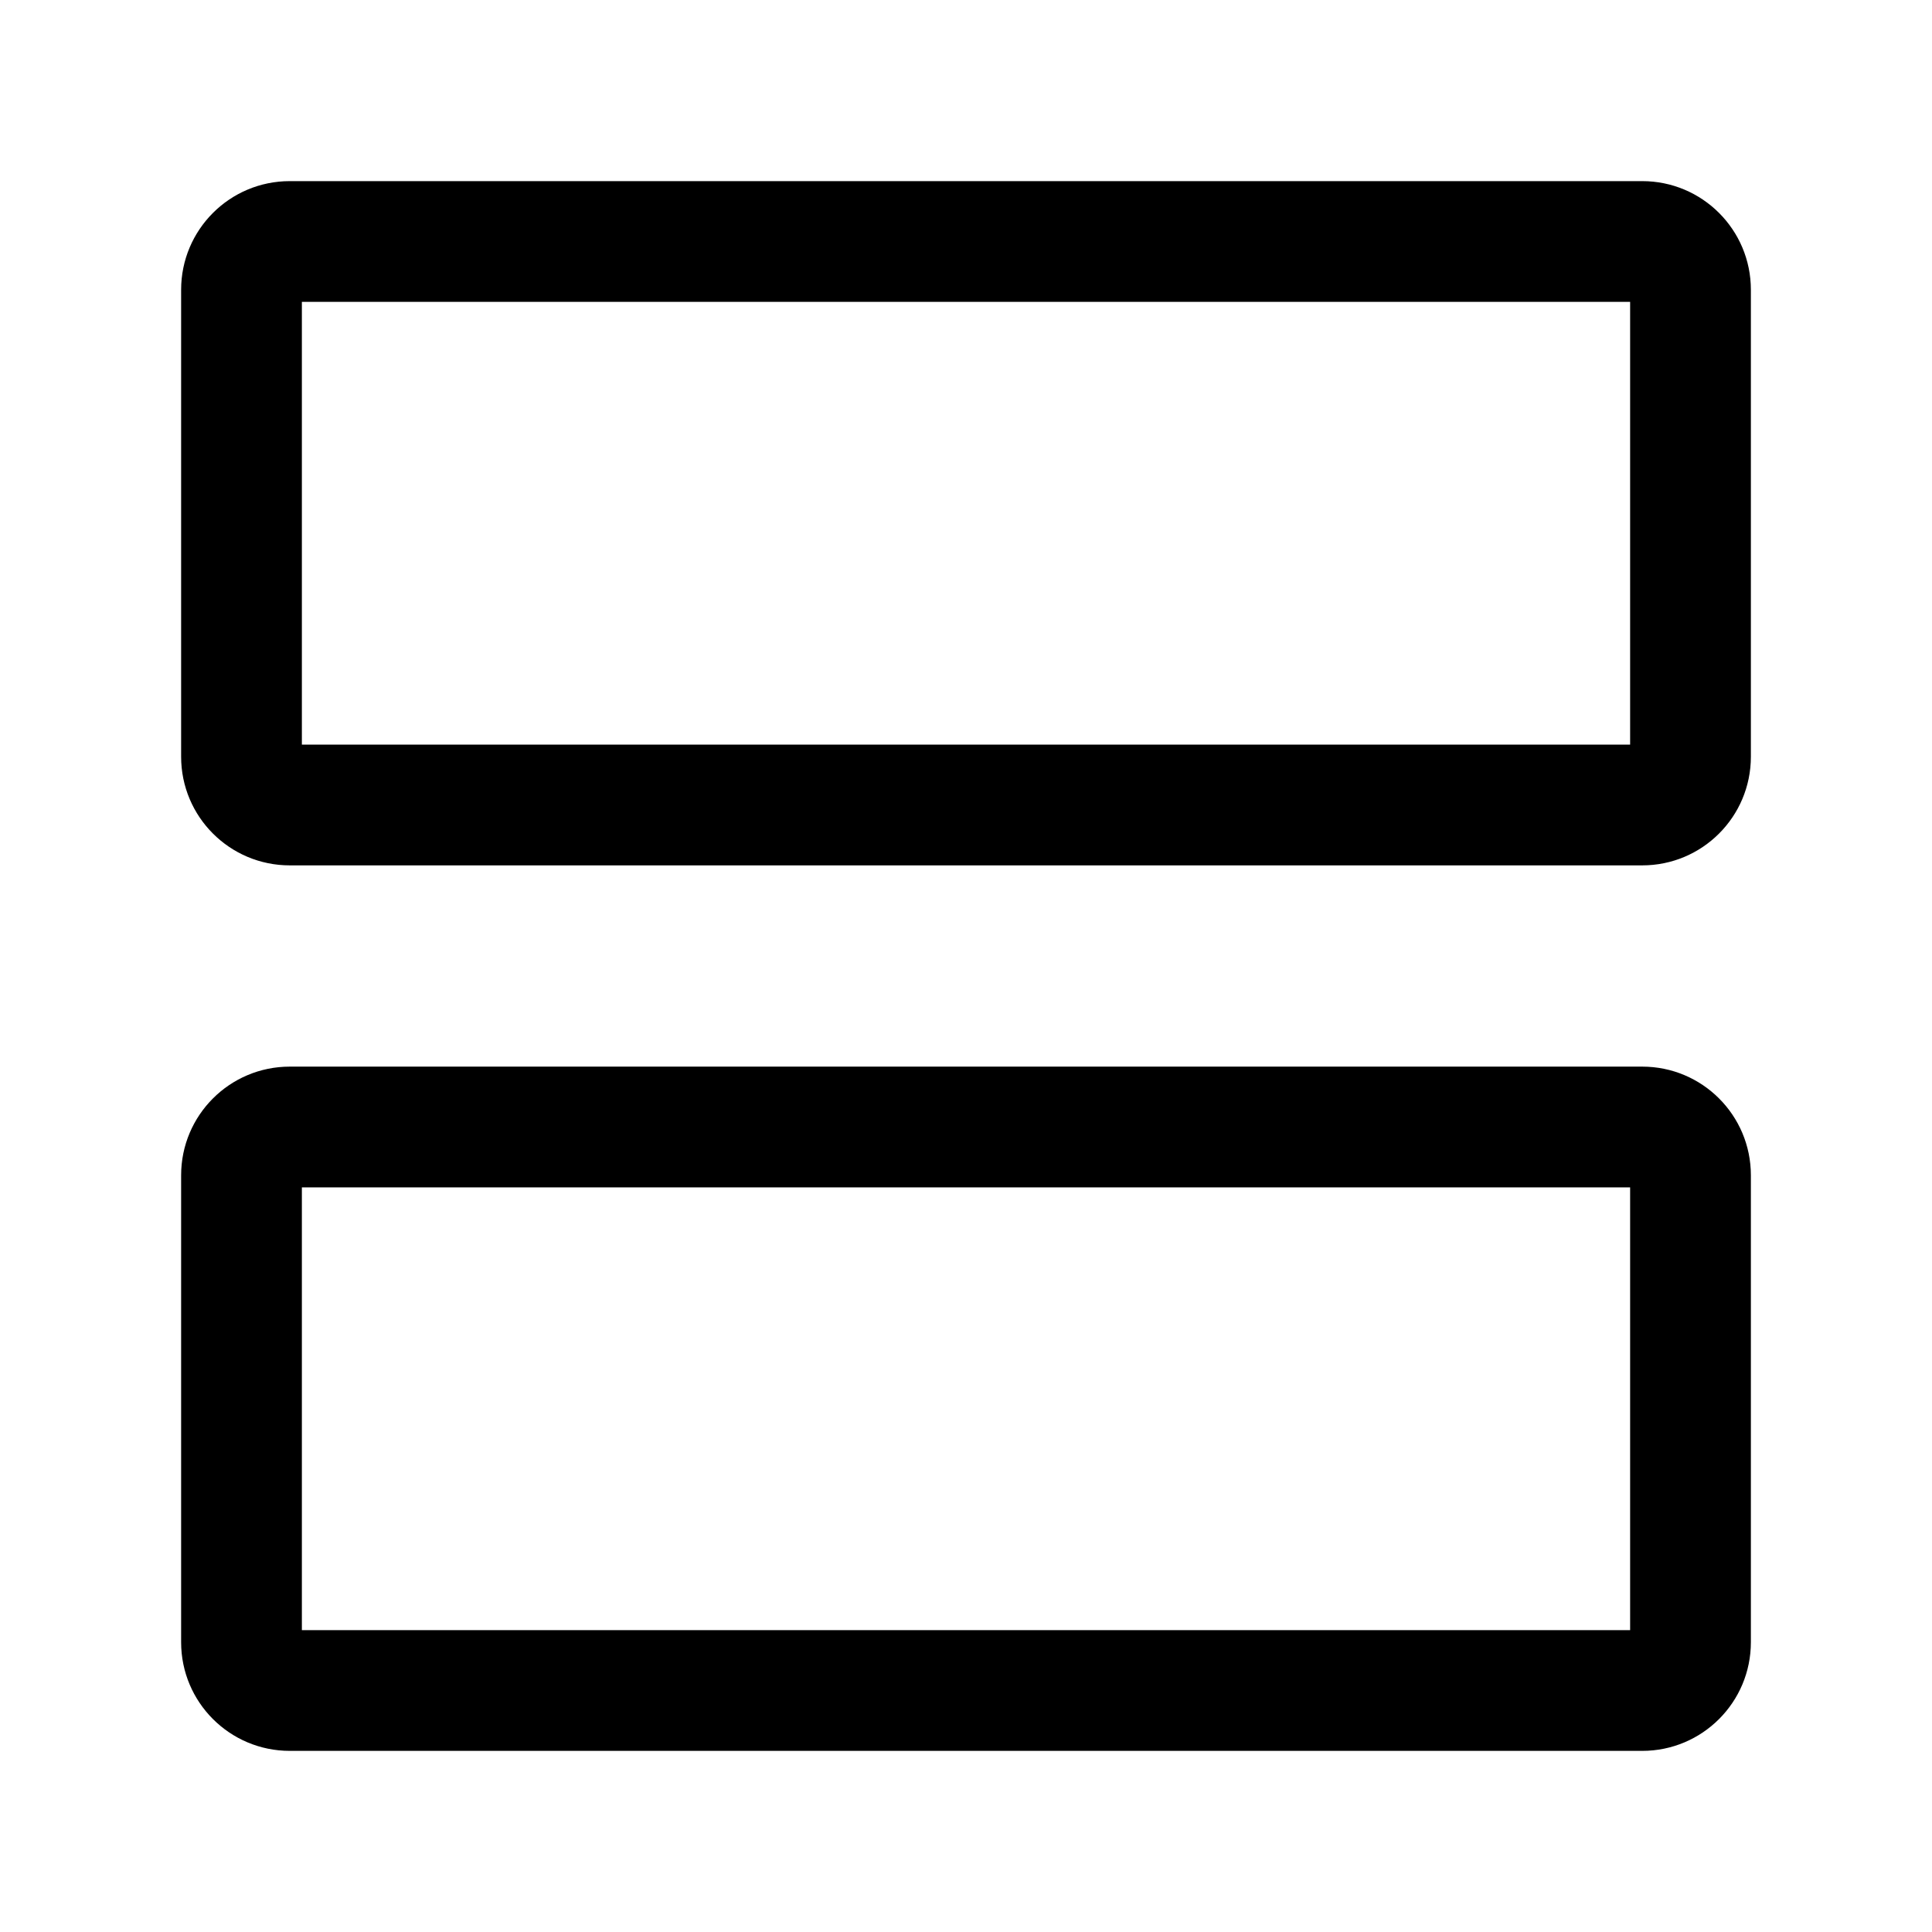 <svg viewBox="0 0 24 24" fill="currentColor" xmlns="http://www.w3.org/2000/svg">
    <path fill-rule="evenodd" clip-rule="evenodd"
        d="M3.75 14.75V20.25H20.25V14.75H3.75ZM2.25 14.6C2.25 13.854 2.854 13.25 3.6 13.25H20.4C21.146 13.25 21.75 13.854 21.75 14.6V20.4C21.75 21.146 21.146 21.75 20.4 21.75H3.6C2.854 21.75 2.25 21.146 2.25 20.4V14.6Z" />
    <path fill-rule="evenodd" clip-rule="evenodd"
        d="M3.75 3.75V9.25H20.25V3.75H3.75ZM2.25 3.6C2.25 2.854 2.854 2.25 3.6 2.25H20.4C21.146 2.25 21.75 2.854 21.75 3.6V9.4C21.75 10.146 21.146 10.75 20.4 10.75H3.6C2.854 10.75 2.25 10.146 2.25 9.4V3.6Z" />
</svg>